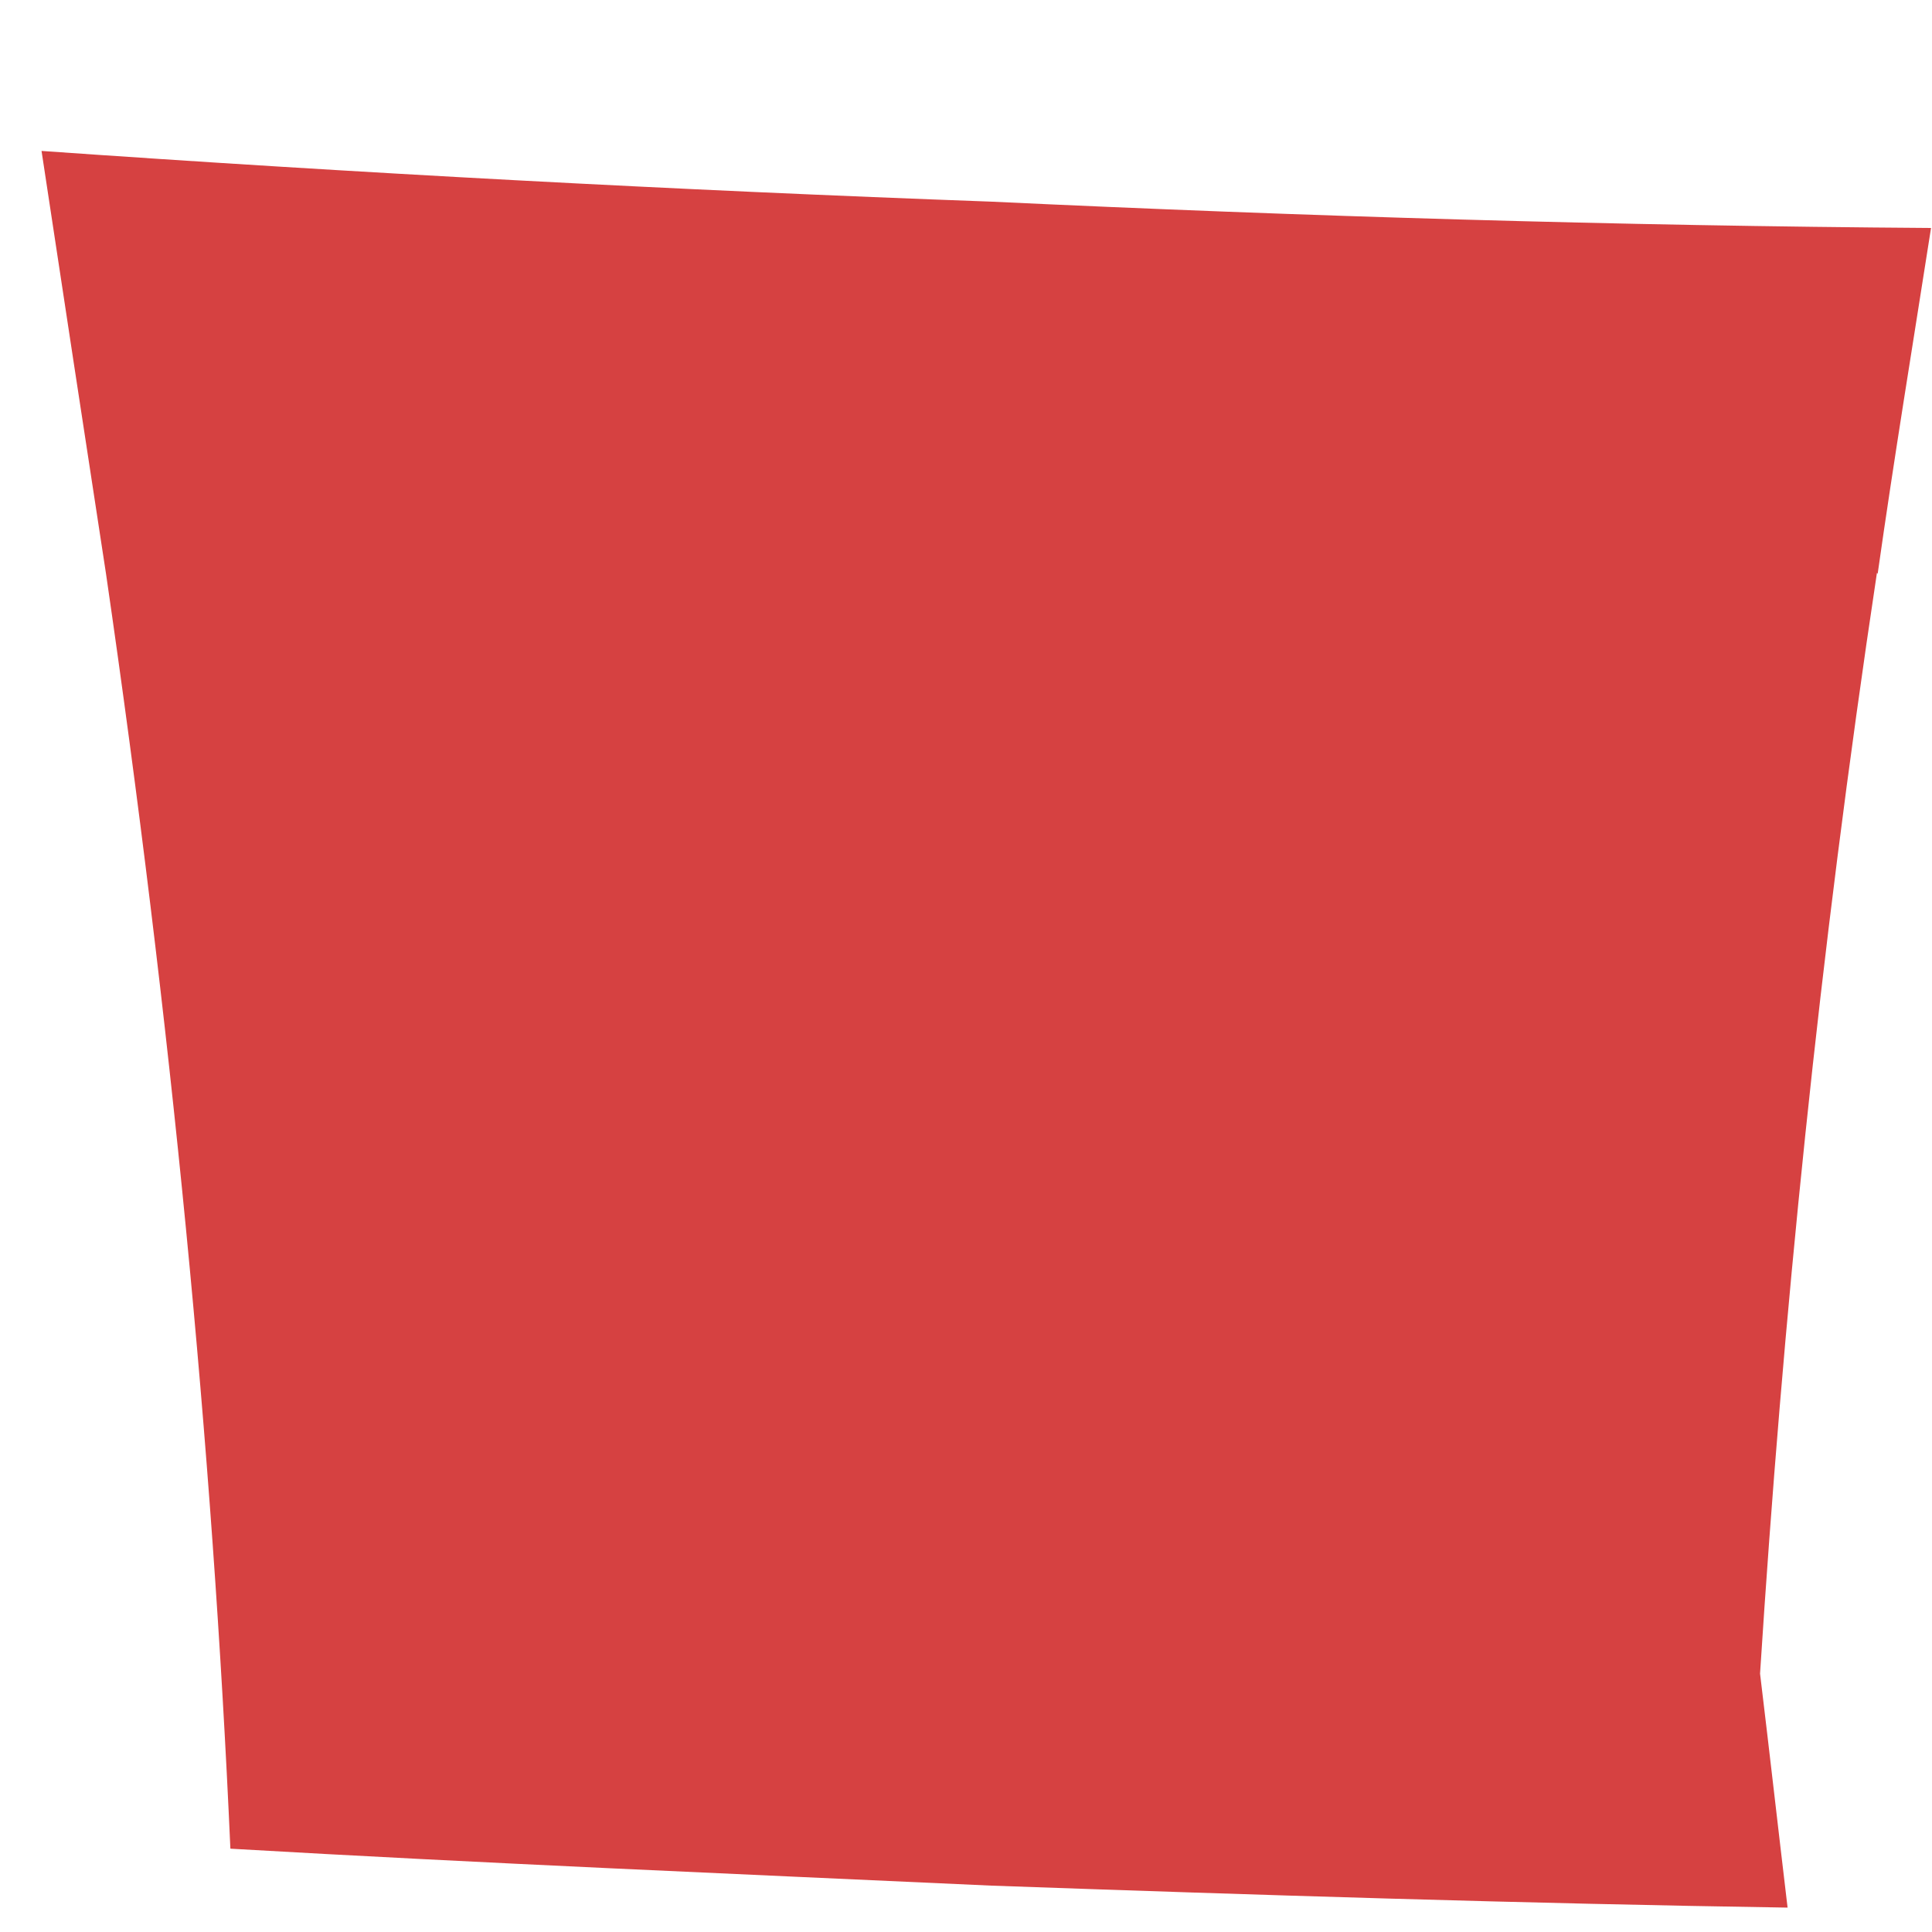 <svg width="8" height="8" viewBox="0 0 8 8" fill="none" xmlns="http://www.w3.org/2000/svg">
<path d="M7.772 2.372C7.533 3.957 7.381 5.476 7.288 6.93C7.327 7.253 7.363 7.572 7.402 7.899C6.307 7.882 5.208 7.847 4.105 7.808C3.06 7.76 2.007 7.716 0.954 7.655C0.88 5.991 0.709 4.232 0.439 2.376C0.35 1.795 0.261 1.214 0.172 0.625C1.484 0.717 2.793 0.787 4.105 0.835C5.403 0.896 6.698 0.935 7.996 0.944C7.921 1.424 7.843 1.896 7.775 2.376L7.772 2.372Z" fill="#D64141"/>
</svg>
